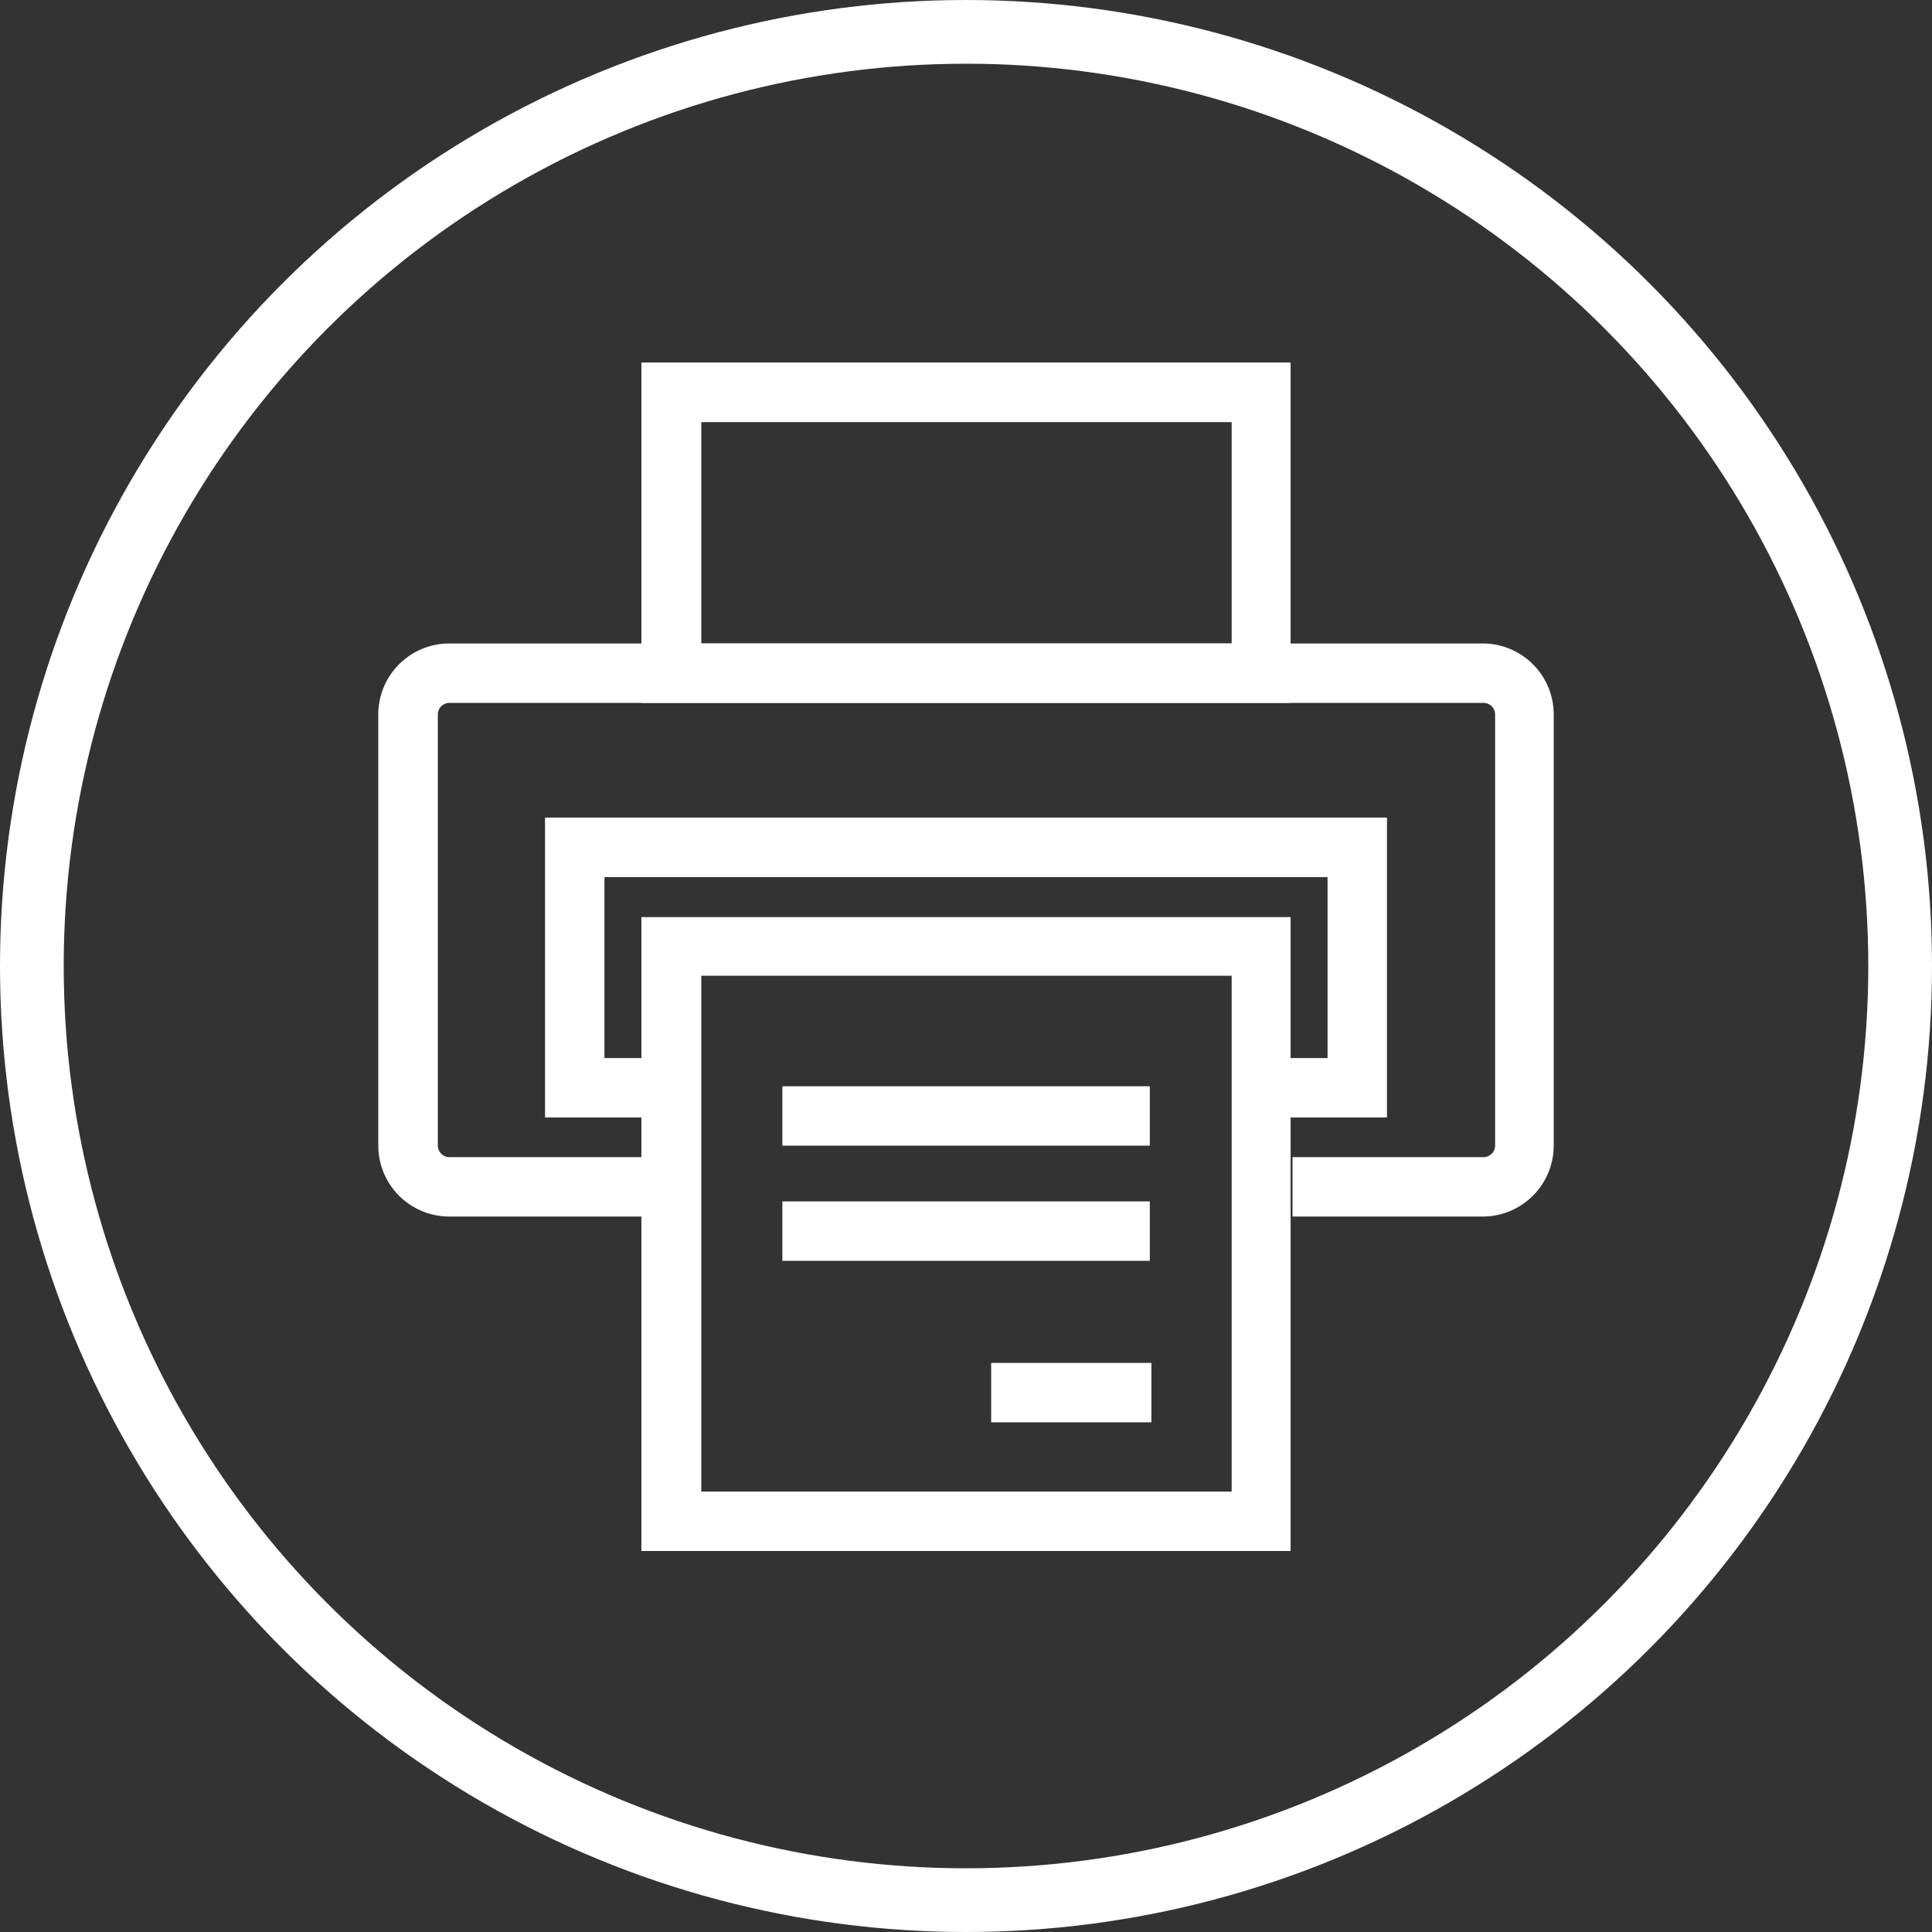 <svg xmlns="http://www.w3.org/2000/svg" width="121.3" height="121.3" viewBox="0 0 121.3 121.3">
  <rect x="0" y="0" width="121.3" height="121.3" fill="#333333" stroke="none"/>
  <g id="Services_Icons_v2_Fax2Email" data-name="Services Icons v2_Fax2Email" transform="translate(-103.85 -62.42)">
    <g id="Layer_6" data-name="Layer 6">
      <circle id="Ellipse_196" data-name="Ellipse 196" cx="58.65" cy="58.65" r="58.65" transform="translate(105.85 64.42)" fill="none" stroke="#fff" stroke-width="4"/>
    </g>
    <g id="Business_Intro" data-name="Business Intro">
      <path id="Path_13139" data-name="Path 13139" d="M196.94,138.8H185v-3.73h12a.73.73,0,0,0,.72-.73V107.28a.73.73,0,0,0-.72-.73H132.06a.73.73,0,0,0-.72.73v27.06a.73.73,0,0,0,.72.73h13.72v3.73H132.06a4.46,4.46,0,0,1-4.46-4.46V107.28a4.46,4.46,0,0,1,4.46-4.46h64.88a4.46,4.46,0,0,1,4.46,4.46v27.06a4.46,4.46,0,0,1-4.46,4.46Z" fill="#fff"/>
      <path id="Path_13140" data-name="Path 13140" d="M184.88,159.8H144.12V120h40.76Zm-37-3.73h33.3V123.68h-33.3Z" fill="#fff"/>
      <path id="Path_13141" data-name="Path 13141" d="M184.88,106.55H144.12V85.18h40.76Zm-37-3.73h33.3V88.92h-33.3Z" fill="#fff"/>
      <path id="Path_13142" data-name="Path 13142" d="M190.93,132.58h-8.19v-3.73h4.46V117.49H141.8v11.36h3.77v3.73h-7.5V113.75h52.86Z" fill="#fff"/>
      <rect id="Rectangle_3805" data-name="Rectangle 3805" width="23.07" height="3.73" transform="translate(152.97 130.62)" fill="#fff"/>
      <rect id="Rectangle_3806" data-name="Rectangle 3806" width="23.07" height="3.73" transform="translate(152.97 137.85)" fill="#fff"/>
      <rect id="Rectangle_3807" data-name="Rectangle 3807" width="10.06" height="3.73" transform="translate(166.08 147.99)" fill="#fff"/>
    </g>
  </g>
</svg>
